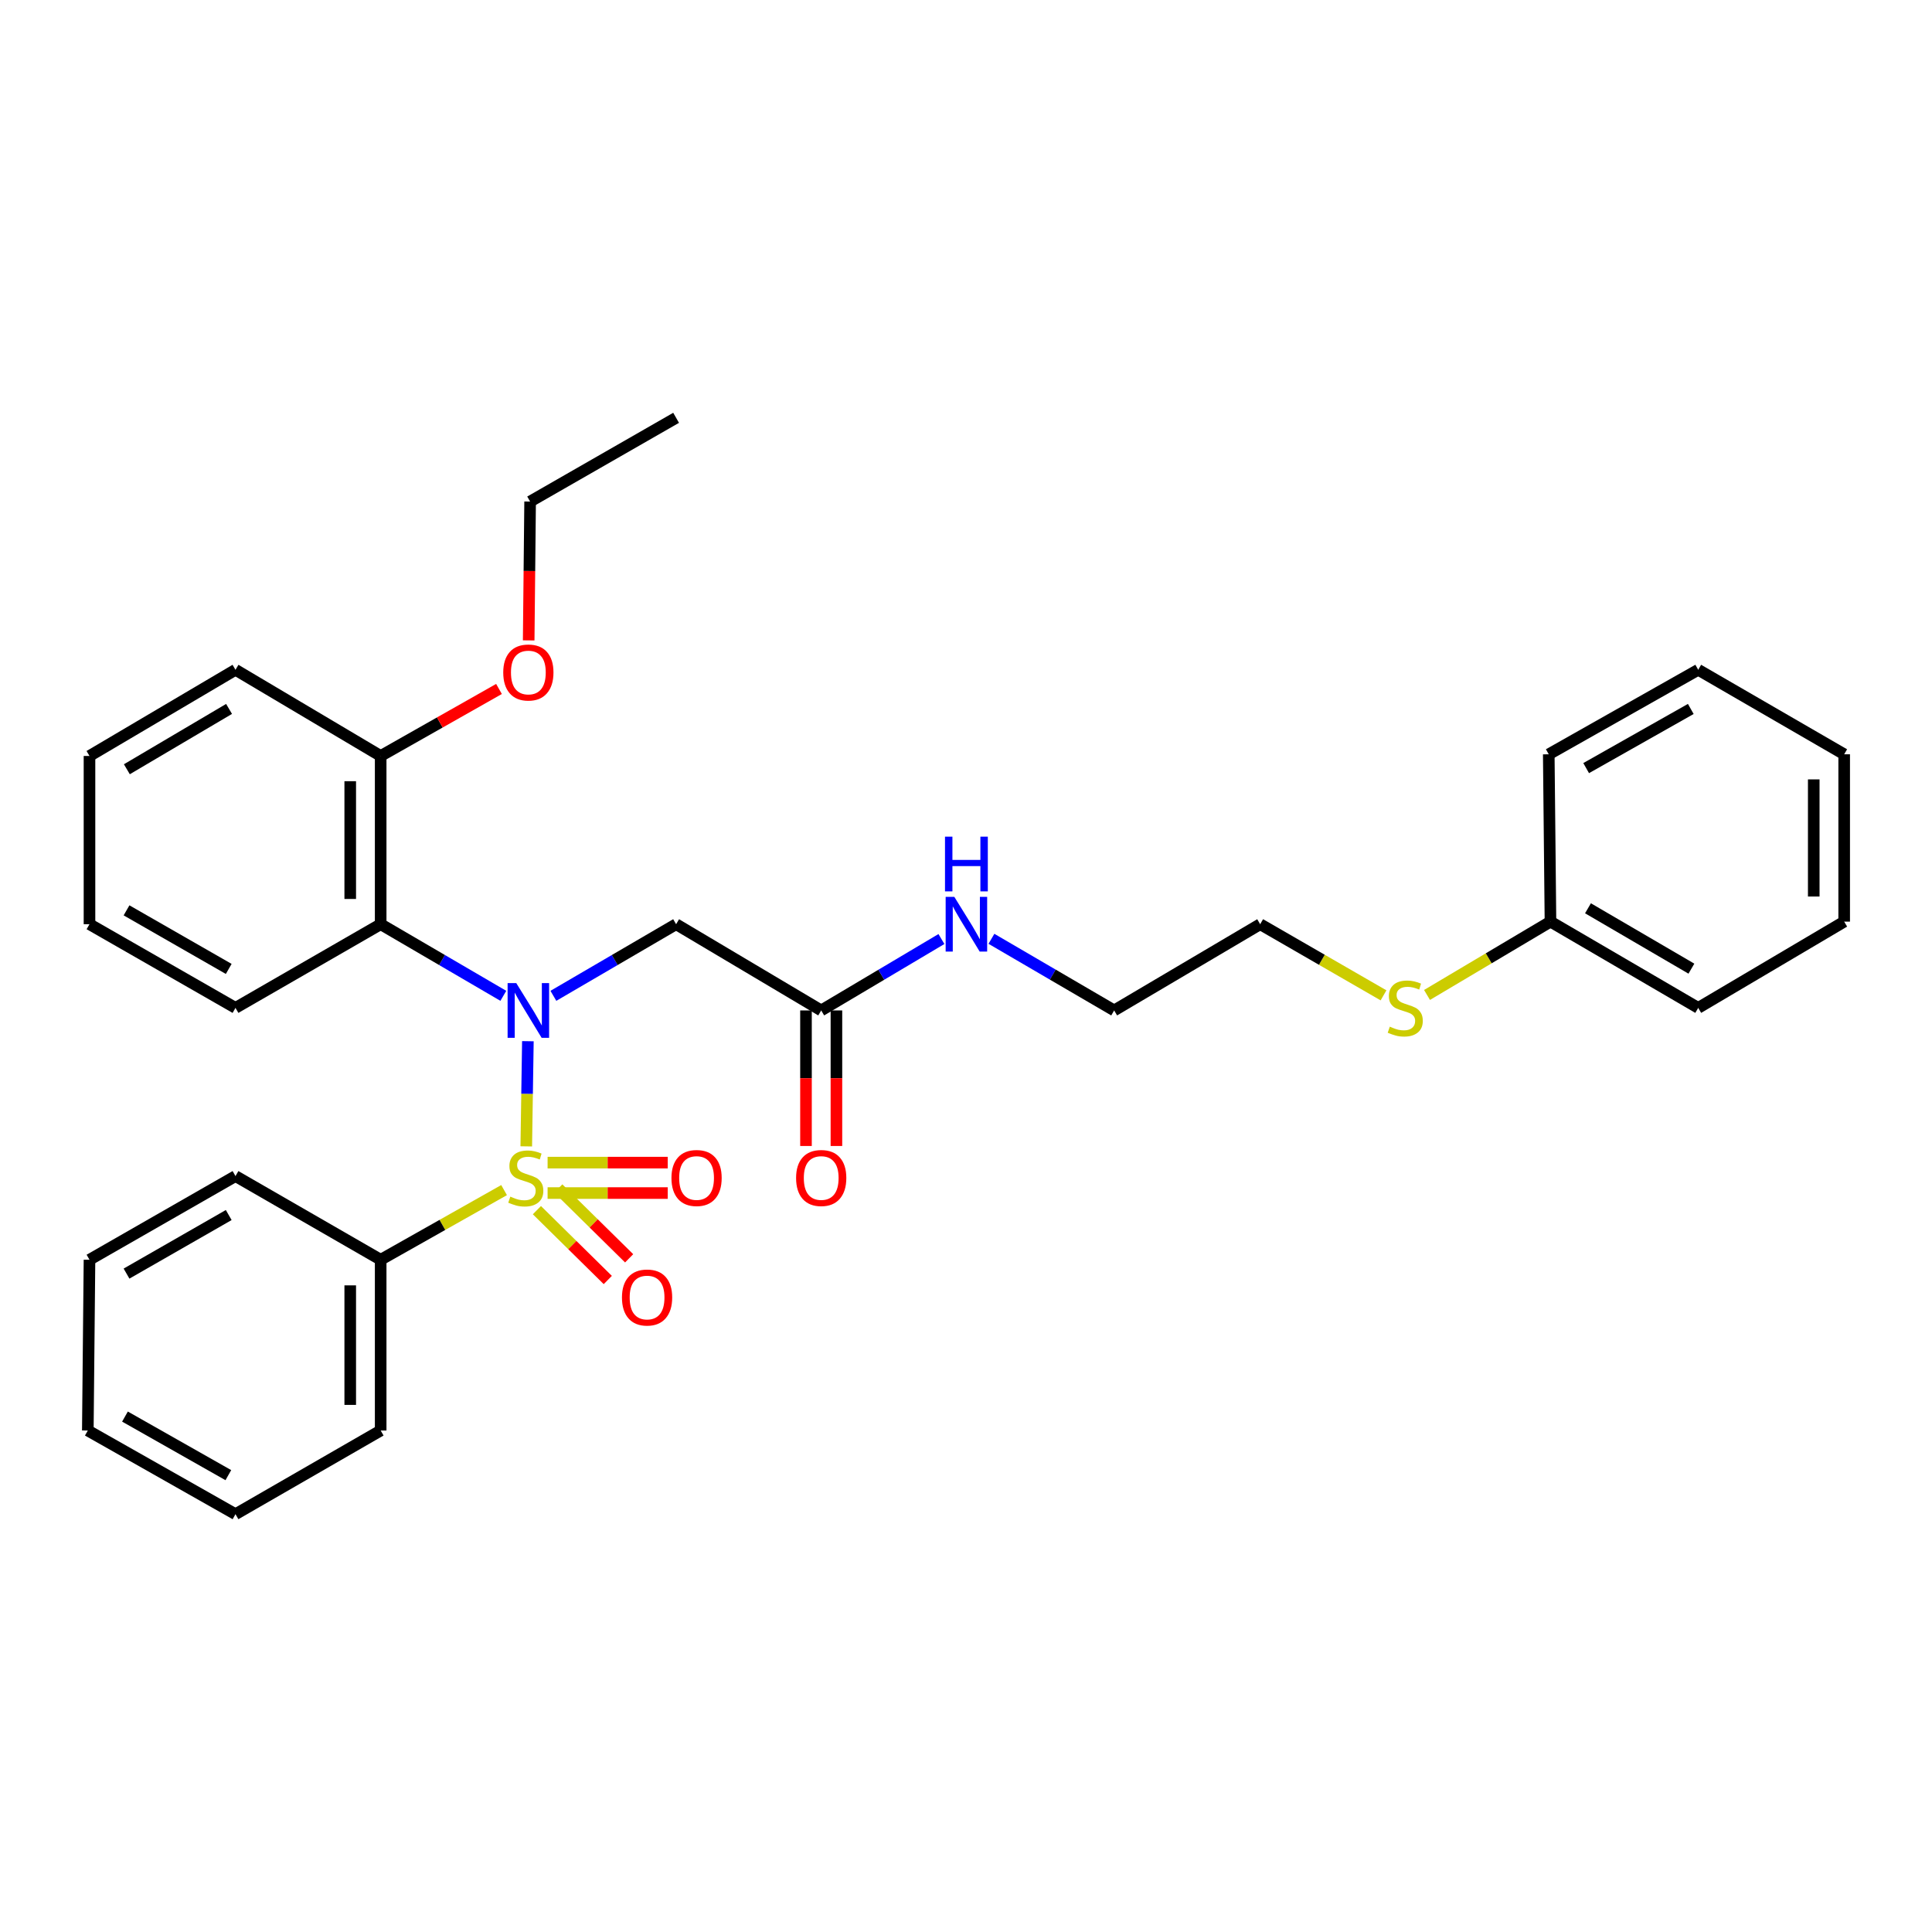 <?xml version='1.0' encoding='iso-8859-1'?>
<svg version='1.1' baseProfile='full'
              xmlns='http://www.w3.org/2000/svg'
                      xmlns:rdkit='http://www.rdkit.org/xml'
                      xmlns:xlink='http://www.w3.org/1999/xlink'
                  xml:space='preserve'
width='1000px' height='1000px' viewBox='0 0 1000 1000'>
<!-- END OF HEADER -->
<rect style='opacity:1.0;fill:#FFFFFF;stroke:none' width='1000' height='1000' x='0' y='0'> </rect>
<path class='bond-0' d='M 272.395,593.361 L 272.813,566.141' style='fill:none;fill-rule:evenodd;stroke:#CCCC00;stroke-width:6px;stroke-linecap:butt;stroke-linejoin:miter;stroke-opacity:1' />
<path class='bond-0' d='M 272.813,566.141 L 273.231,538.92' style='fill:none;fill-rule:evenodd;stroke:#0000FF;stroke-width:6px;stroke-linecap:butt;stroke-linejoin:miter;stroke-opacity:1' />
<path class='bond-3' d='M 283.435,617.525 L 314.525,617.525' style='fill:none;fill-rule:evenodd;stroke:#CCCC00;stroke-width:6px;stroke-linecap:butt;stroke-linejoin:miter;stroke-opacity:1' />
<path class='bond-3' d='M 314.525,617.525 L 345.615,617.525' style='fill:none;fill-rule:evenodd;stroke:#FF0000;stroke-width:6px;stroke-linecap:butt;stroke-linejoin:miter;stroke-opacity:1' />
<path class='bond-3' d='M 283.435,601.771 L 314.525,601.771' style='fill:none;fill-rule:evenodd;stroke:#CCCC00;stroke-width:6px;stroke-linecap:butt;stroke-linejoin:miter;stroke-opacity:1' />
<path class='bond-3' d='M 314.525,601.771 L 345.615,601.771' style='fill:none;fill-rule:evenodd;stroke:#FF0000;stroke-width:6px;stroke-linecap:butt;stroke-linejoin:miter;stroke-opacity:1' />
<path class='bond-4' d='M 277.9,626.377 L 296.244,644.452' style='fill:none;fill-rule:evenodd;stroke:#CCCC00;stroke-width:6px;stroke-linecap:butt;stroke-linejoin:miter;stroke-opacity:1' />
<path class='bond-4' d='M 296.244,644.452 L 314.589,662.528' style='fill:none;fill-rule:evenodd;stroke:#FF0000;stroke-width:6px;stroke-linecap:butt;stroke-linejoin:miter;stroke-opacity:1' />
<path class='bond-4' d='M 288.957,615.155 L 307.302,633.231' style='fill:none;fill-rule:evenodd;stroke:#CCCC00;stroke-width:6px;stroke-linecap:butt;stroke-linejoin:miter;stroke-opacity:1' />
<path class='bond-4' d='M 307.302,633.231 L 325.646,651.307' style='fill:none;fill-rule:evenodd;stroke:#FF0000;stroke-width:6px;stroke-linecap:butt;stroke-linejoin:miter;stroke-opacity:1' />
<path class='bond-6' d='M 260.909,615.99 L 228.971,634.016' style='fill:none;fill-rule:evenodd;stroke:#CCCC00;stroke-width:6px;stroke-linecap:butt;stroke-linejoin:miter;stroke-opacity:1' />
<path class='bond-6' d='M 228.971,634.016 L 197.034,652.043' style='fill:none;fill-rule:evenodd;stroke:#000000;stroke-width:6px;stroke-linecap:butt;stroke-linejoin:miter;stroke-opacity:1' />
<path class='bond-1' d='M 260.523,515.437 L 228.778,496.901' style='fill:none;fill-rule:evenodd;stroke:#0000FF;stroke-width:6px;stroke-linecap:butt;stroke-linejoin:miter;stroke-opacity:1' />
<path class='bond-1' d='M 228.778,496.901 L 197.034,478.365' style='fill:none;fill-rule:evenodd;stroke:#000000;stroke-width:6px;stroke-linecap:butt;stroke-linejoin:miter;stroke-opacity:1' />
<path class='bond-2' d='M 286.429,515.44 L 318.191,496.902' style='fill:none;fill-rule:evenodd;stroke:#0000FF;stroke-width:6px;stroke-linecap:butt;stroke-linejoin:miter;stroke-opacity:1' />
<path class='bond-2' d='M 318.191,496.902 L 349.952,478.365' style='fill:none;fill-rule:evenodd;stroke:#000000;stroke-width:6px;stroke-linecap:butt;stroke-linejoin:miter;stroke-opacity:1' />
<path class='bond-7' d='M 197.034,478.365 L 197.034,391.289' style='fill:none;fill-rule:evenodd;stroke:#000000;stroke-width:6px;stroke-linecap:butt;stroke-linejoin:miter;stroke-opacity:1' />
<path class='bond-7' d='M 181.28,465.303 L 181.28,404.35' style='fill:none;fill-rule:evenodd;stroke:#000000;stroke-width:6px;stroke-linecap:butt;stroke-linejoin:miter;stroke-opacity:1' />
<path class='bond-11' d='M 197.034,478.365 L 121.887,521.679' style='fill:none;fill-rule:evenodd;stroke:#000000;stroke-width:6px;stroke-linecap:butt;stroke-linejoin:miter;stroke-opacity:1' />
<path class='bond-5' d='M 349.952,478.365 L 425.055,523.001' style='fill:none;fill-rule:evenodd;stroke:#000000;stroke-width:6px;stroke-linecap:butt;stroke-linejoin:miter;stroke-opacity:1' />
<path class='bond-8' d='M 417.178,523.001 L 417.178,558.081' style='fill:none;fill-rule:evenodd;stroke:#000000;stroke-width:6px;stroke-linecap:butt;stroke-linejoin:miter;stroke-opacity:1' />
<path class='bond-8' d='M 417.178,558.081 L 417.178,593.161' style='fill:none;fill-rule:evenodd;stroke:#FF0000;stroke-width:6px;stroke-linecap:butt;stroke-linejoin:miter;stroke-opacity:1' />
<path class='bond-8' d='M 432.932,523.001 L 432.932,558.081' style='fill:none;fill-rule:evenodd;stroke:#000000;stroke-width:6px;stroke-linecap:butt;stroke-linejoin:miter;stroke-opacity:1' />
<path class='bond-8' d='M 432.932,558.081 L 432.932,593.161' style='fill:none;fill-rule:evenodd;stroke:#FF0000;stroke-width:6px;stroke-linecap:butt;stroke-linejoin:miter;stroke-opacity:1' />
<path class='bond-9' d='M 425.055,523.001 L 456.17,504.521' style='fill:none;fill-rule:evenodd;stroke:#000000;stroke-width:6px;stroke-linecap:butt;stroke-linejoin:miter;stroke-opacity:1' />
<path class='bond-9' d='M 456.17,504.521 L 487.285,486.041' style='fill:none;fill-rule:evenodd;stroke:#0000FF;stroke-width:6px;stroke-linecap:butt;stroke-linejoin:miter;stroke-opacity:1' />
<path class='bond-14' d='M 197.034,652.043 L 197.034,740.432' style='fill:none;fill-rule:evenodd;stroke:#000000;stroke-width:6px;stroke-linecap:butt;stroke-linejoin:miter;stroke-opacity:1' />
<path class='bond-14' d='M 181.28,665.301 L 181.28,727.173' style='fill:none;fill-rule:evenodd;stroke:#000000;stroke-width:6px;stroke-linecap:butt;stroke-linejoin:miter;stroke-opacity:1' />
<path class='bond-15' d='M 197.034,652.043 L 121.887,608.737' style='fill:none;fill-rule:evenodd;stroke:#000000;stroke-width:6px;stroke-linecap:butt;stroke-linejoin:miter;stroke-opacity:1' />
<path class='bond-13' d='M 197.034,391.289 L 227.657,373.947' style='fill:none;fill-rule:evenodd;stroke:#000000;stroke-width:6px;stroke-linecap:butt;stroke-linejoin:miter;stroke-opacity:1' />
<path class='bond-13' d='M 227.657,373.947 L 258.279,356.606' style='fill:none;fill-rule:evenodd;stroke:#FF0000;stroke-width:6px;stroke-linecap:butt;stroke-linejoin:miter;stroke-opacity:1' />
<path class='bond-16' d='M 197.034,391.289 L 121.887,346.679' style='fill:none;fill-rule:evenodd;stroke:#000000;stroke-width:6px;stroke-linecap:butt;stroke-linejoin:miter;stroke-opacity:1' />
<path class='bond-17' d='M 513.164,485.925 L 544.925,504.463' style='fill:none;fill-rule:evenodd;stroke:#0000FF;stroke-width:6px;stroke-linecap:butt;stroke-linejoin:miter;stroke-opacity:1' />
<path class='bond-17' d='M 544.925,504.463 L 576.687,523.001' style='fill:none;fill-rule:evenodd;stroke:#000000;stroke-width:6px;stroke-linecap:butt;stroke-linejoin:miter;stroke-opacity:1' />
<path class='bond-10' d='M 716.109,515.192 L 684.185,496.778' style='fill:none;fill-rule:evenodd;stroke:#CCCC00;stroke-width:6px;stroke-linecap:butt;stroke-linejoin:miter;stroke-opacity:1' />
<path class='bond-10' d='M 684.185,496.778 L 652.262,478.365' style='fill:none;fill-rule:evenodd;stroke:#000000;stroke-width:6px;stroke-linecap:butt;stroke-linejoin:miter;stroke-opacity:1' />
<path class='bond-12' d='M 738.621,514.988 L 770.571,496.011' style='fill:none;fill-rule:evenodd;stroke:#CCCC00;stroke-width:6px;stroke-linecap:butt;stroke-linejoin:miter;stroke-opacity:1' />
<path class='bond-12' d='M 770.571,496.011 L 802.52,477.034' style='fill:none;fill-rule:evenodd;stroke:#000000;stroke-width:6px;stroke-linecap:butt;stroke-linejoin:miter;stroke-opacity:1' />
<path class='bond-22' d='M 121.887,521.679 L 46.321,478.365' style='fill:none;fill-rule:evenodd;stroke:#000000;stroke-width:6px;stroke-linecap:butt;stroke-linejoin:miter;stroke-opacity:1' />
<path class='bond-22' d='M 118.387,501.514 L 65.49,471.194' style='fill:none;fill-rule:evenodd;stroke:#000000;stroke-width:6px;stroke-linecap:butt;stroke-linejoin:miter;stroke-opacity:1' />
<path class='bond-20' d='M 802.52,477.034 L 878.996,521.679' style='fill:none;fill-rule:evenodd;stroke:#000000;stroke-width:6px;stroke-linecap:butt;stroke-linejoin:miter;stroke-opacity:1' />
<path class='bond-20' d='M 821.934,470.126 L 875.467,501.377' style='fill:none;fill-rule:evenodd;stroke:#000000;stroke-width:6px;stroke-linecap:butt;stroke-linejoin:miter;stroke-opacity:1' />
<path class='bond-21' d='M 802.52,477.034 L 801.636,390.422' style='fill:none;fill-rule:evenodd;stroke:#000000;stroke-width:6px;stroke-linecap:butt;stroke-linejoin:miter;stroke-opacity:1' />
<path class='bond-19' d='M 273.646,331.471 L 274.016,295.537' style='fill:none;fill-rule:evenodd;stroke:#FF0000;stroke-width:6px;stroke-linecap:butt;stroke-linejoin:miter;stroke-opacity:1' />
<path class='bond-19' d='M 274.016,295.537 L 274.386,259.603' style='fill:none;fill-rule:evenodd;stroke:#000000;stroke-width:6px;stroke-linecap:butt;stroke-linejoin:miter;stroke-opacity:1' />
<path class='bond-26' d='M 197.034,740.432 L 121.887,783.738' style='fill:none;fill-rule:evenodd;stroke:#000000;stroke-width:6px;stroke-linecap:butt;stroke-linejoin:miter;stroke-opacity:1' />
<path class='bond-24' d='M 121.887,608.737 L 46.321,652.043' style='fill:none;fill-rule:evenodd;stroke:#000000;stroke-width:6px;stroke-linecap:butt;stroke-linejoin:miter;stroke-opacity:1' />
<path class='bond-24' d='M 118.386,628.902 L 65.489,659.216' style='fill:none;fill-rule:evenodd;stroke:#000000;stroke-width:6px;stroke-linecap:butt;stroke-linejoin:miter;stroke-opacity:1' />
<path class='bond-32' d='M 121.887,346.679 L 46.321,391.289' style='fill:none;fill-rule:evenodd;stroke:#000000;stroke-width:6px;stroke-linecap:butt;stroke-linejoin:miter;stroke-opacity:1' />
<path class='bond-32' d='M 118.561,366.937 L 65.665,398.164' style='fill:none;fill-rule:evenodd;stroke:#000000;stroke-width:6px;stroke-linecap:butt;stroke-linejoin:miter;stroke-opacity:1' />
<path class='bond-18' d='M 576.687,523.001 L 652.262,478.365' style='fill:none;fill-rule:evenodd;stroke:#000000;stroke-width:6px;stroke-linecap:butt;stroke-linejoin:miter;stroke-opacity:1' />
<path class='bond-23' d='M 274.386,259.603 L 349.952,216.262' style='fill:none;fill-rule:evenodd;stroke:#000000;stroke-width:6px;stroke-linecap:butt;stroke-linejoin:miter;stroke-opacity:1' />
<path class='bond-27' d='M 878.996,521.679 L 954.545,477.034' style='fill:none;fill-rule:evenodd;stroke:#000000;stroke-width:6px;stroke-linecap:butt;stroke-linejoin:miter;stroke-opacity:1' />
<path class='bond-28' d='M 801.636,390.422 L 878.996,346.679' style='fill:none;fill-rule:evenodd;stroke:#000000;stroke-width:6px;stroke-linecap:butt;stroke-linejoin:miter;stroke-opacity:1' />
<path class='bond-28' d='M 820.994,397.574 L 875.147,366.954' style='fill:none;fill-rule:evenodd;stroke:#000000;stroke-width:6px;stroke-linecap:butt;stroke-linejoin:miter;stroke-opacity:1' />
<path class='bond-25' d='M 46.321,478.365 L 46.321,391.289' style='fill:none;fill-rule:evenodd;stroke:#000000;stroke-width:6px;stroke-linecap:butt;stroke-linejoin:miter;stroke-opacity:1' />
<path class='bond-29' d='M 46.321,652.043 L 45.455,740.432' style='fill:none;fill-rule:evenodd;stroke:#000000;stroke-width:6px;stroke-linecap:butt;stroke-linejoin:miter;stroke-opacity:1' />
<path class='bond-31' d='M 121.887,783.738 L 45.455,740.432' style='fill:none;fill-rule:evenodd;stroke:#000000;stroke-width:6px;stroke-linecap:butt;stroke-linejoin:miter;stroke-opacity:1' />
<path class='bond-31' d='M 118.189,763.535 L 64.686,733.221' style='fill:none;fill-rule:evenodd;stroke:#000000;stroke-width:6px;stroke-linecap:butt;stroke-linejoin:miter;stroke-opacity:1' />
<path class='bond-33' d='M 954.545,477.034 L 954.545,390.422' style='fill:none;fill-rule:evenodd;stroke:#000000;stroke-width:6px;stroke-linecap:butt;stroke-linejoin:miter;stroke-opacity:1' />
<path class='bond-33' d='M 938.791,464.042 L 938.791,403.414' style='fill:none;fill-rule:evenodd;stroke:#000000;stroke-width:6px;stroke-linecap:butt;stroke-linejoin:miter;stroke-opacity:1' />
<path class='bond-30' d='M 878.996,346.679 L 954.545,390.422' style='fill:none;fill-rule:evenodd;stroke:#000000;stroke-width:6px;stroke-linecap:butt;stroke-linejoin:miter;stroke-opacity:1' />
<path  class='atom-0' d='M 264.145 619.368
Q 264.465 619.488, 265.785 620.048
Q 267.105 620.608, 268.545 620.968
Q 270.025 621.288, 271.465 621.288
Q 274.145 621.288, 275.705 620.008
Q 277.265 618.688, 277.265 616.408
Q 277.265 614.848, 276.465 613.888
Q 275.705 612.928, 274.505 612.408
Q 273.305 611.888, 271.305 611.288
Q 268.785 610.528, 267.265 609.808
Q 265.785 609.088, 264.705 607.568
Q 263.665 606.048, 263.665 603.488
Q 263.665 599.928, 266.065 597.728
Q 268.505 595.528, 273.305 595.528
Q 276.585 595.528, 280.305 597.088
L 279.385 600.168
Q 275.985 598.768, 273.425 598.768
Q 270.665 598.768, 269.145 599.928
Q 267.625 601.048, 267.665 603.008
Q 267.665 604.528, 268.425 605.448
Q 269.225 606.368, 270.345 606.888
Q 271.505 607.408, 273.425 608.008
Q 275.985 608.808, 277.505 609.608
Q 279.025 610.408, 280.105 612.048
Q 281.225 613.648, 281.225 616.408
Q 281.225 620.328, 278.585 622.448
Q 275.985 624.528, 271.625 624.528
Q 269.105 624.528, 267.185 623.968
Q 265.305 623.448, 263.065 622.528
L 264.145 619.368
' fill='#CCCC00'/>
<path  class='atom-1' d='M 267.216 508.841
L 276.496 523.841
Q 277.416 525.321, 278.896 528.001
Q 280.376 530.681, 280.456 530.841
L 280.456 508.841
L 284.216 508.841
L 284.216 537.161
L 280.336 537.161
L 270.376 520.761
Q 269.216 518.841, 267.976 516.641
Q 266.776 514.441, 266.416 513.761
L 266.416 537.161
L 262.736 537.161
L 262.736 508.841
L 267.216 508.841
' fill='#0000FF'/>
<path  class='atom-4' d='M 347.542 609.728
Q 347.542 602.928, 350.902 599.128
Q 354.262 595.328, 360.542 595.328
Q 366.822 595.328, 370.182 599.128
Q 373.542 602.928, 373.542 609.728
Q 373.542 616.608, 370.142 620.528
Q 366.742 624.408, 360.542 624.408
Q 354.302 624.408, 350.902 620.528
Q 347.542 616.648, 347.542 609.728
M 360.542 621.208
Q 364.862 621.208, 367.182 618.328
Q 369.542 615.408, 369.542 609.728
Q 369.542 604.168, 367.182 601.368
Q 364.862 598.528, 360.542 598.528
Q 356.222 598.528, 353.862 601.328
Q 351.542 604.128, 351.542 609.728
Q 351.542 615.448, 353.862 618.328
Q 356.222 621.208, 360.542 621.208
' fill='#FF0000'/>
<path  class='atom-5' d='M 321.925 671.588
Q 321.925 664.788, 325.285 660.988
Q 328.645 657.188, 334.925 657.188
Q 341.205 657.188, 344.565 660.988
Q 347.925 664.788, 347.925 671.588
Q 347.925 678.468, 344.525 682.388
Q 341.125 686.268, 334.925 686.268
Q 328.685 686.268, 325.285 682.388
Q 321.925 678.508, 321.925 671.588
M 334.925 683.068
Q 339.245 683.068, 341.565 680.188
Q 343.925 677.268, 343.925 671.588
Q 343.925 666.028, 341.565 663.228
Q 339.245 660.388, 334.925 660.388
Q 330.605 660.388, 328.245 663.188
Q 325.925 665.988, 325.925 671.588
Q 325.925 677.308, 328.245 680.188
Q 330.605 683.068, 334.925 683.068
' fill='#FF0000'/>
<path  class='atom-9' d='M 412.055 609.728
Q 412.055 602.928, 415.415 599.128
Q 418.775 595.328, 425.055 595.328
Q 431.335 595.328, 434.695 599.128
Q 438.055 602.928, 438.055 609.728
Q 438.055 616.608, 434.655 620.528
Q 431.255 624.408, 425.055 624.408
Q 418.815 624.408, 415.415 620.528
Q 412.055 616.648, 412.055 609.728
M 425.055 621.208
Q 429.375 621.208, 431.695 618.328
Q 434.055 615.408, 434.055 609.728
Q 434.055 604.168, 431.695 601.368
Q 429.375 598.528, 425.055 598.528
Q 420.735 598.528, 418.375 601.328
Q 416.055 604.128, 416.055 609.728
Q 416.055 615.448, 418.375 618.328
Q 420.735 621.208, 425.055 621.208
' fill='#FF0000'/>
<path  class='atom-10' d='M 493.95 464.205
L 503.23 479.205
Q 504.15 480.685, 505.63 483.365
Q 507.11 486.045, 507.19 486.205
L 507.19 464.205
L 510.95 464.205
L 510.95 492.525
L 507.07 492.525
L 497.11 476.125
Q 495.95 474.205, 494.71 472.005
Q 493.51 469.805, 493.15 469.125
L 493.15 492.525
L 489.47 492.525
L 489.47 464.205
L 493.95 464.205
' fill='#0000FF'/>
<path  class='atom-10' d='M 489.13 433.053
L 492.97 433.053
L 492.97 445.093
L 507.45 445.093
L 507.45 433.053
L 511.29 433.053
L 511.29 461.373
L 507.45 461.373
L 507.45 448.293
L 492.97 448.293
L 492.97 461.373
L 489.13 461.373
L 489.13 433.053
' fill='#0000FF'/>
<path  class='atom-11' d='M 719.356 531.399
Q 719.676 531.519, 720.996 532.079
Q 722.316 532.639, 723.756 532.999
Q 725.236 533.319, 726.676 533.319
Q 729.356 533.319, 730.916 532.039
Q 732.476 530.719, 732.476 528.439
Q 732.476 526.879, 731.676 525.919
Q 730.916 524.959, 729.716 524.439
Q 728.516 523.919, 726.516 523.319
Q 723.996 522.559, 722.476 521.839
Q 720.996 521.119, 719.916 519.599
Q 718.876 518.079, 718.876 515.519
Q 718.876 511.959, 721.276 509.759
Q 723.716 507.559, 728.516 507.559
Q 731.796 507.559, 735.516 509.119
L 734.596 512.199
Q 731.196 510.799, 728.636 510.799
Q 725.876 510.799, 724.356 511.959
Q 722.836 513.079, 722.876 515.039
Q 722.876 516.559, 723.636 517.479
Q 724.436 518.399, 725.556 518.919
Q 726.716 519.439, 728.636 520.039
Q 731.196 520.839, 732.716 521.639
Q 734.236 522.439, 735.316 524.079
Q 736.436 525.679, 736.436 528.439
Q 736.436 532.359, 733.796 534.479
Q 731.196 536.559, 726.836 536.559
Q 724.316 536.559, 722.396 535.999
Q 720.516 535.479, 718.276 534.559
L 719.356 531.399
' fill='#CCCC00'/>
<path  class='atom-14' d='M 260.476 348.081
Q 260.476 341.281, 263.836 337.481
Q 267.196 333.681, 273.476 333.681
Q 279.756 333.681, 283.116 337.481
Q 286.476 341.281, 286.476 348.081
Q 286.476 354.961, 283.076 358.881
Q 279.676 362.761, 273.476 362.761
Q 267.236 362.761, 263.836 358.881
Q 260.476 355.001, 260.476 348.081
M 273.476 359.561
Q 277.796 359.561, 280.116 356.681
Q 282.476 353.761, 282.476 348.081
Q 282.476 342.521, 280.116 339.721
Q 277.796 336.881, 273.476 336.881
Q 269.156 336.881, 266.796 339.681
Q 264.476 342.481, 264.476 348.081
Q 264.476 353.801, 266.796 356.681
Q 269.156 359.561, 273.476 359.561
' fill='#FF0000'/>
</svg>
